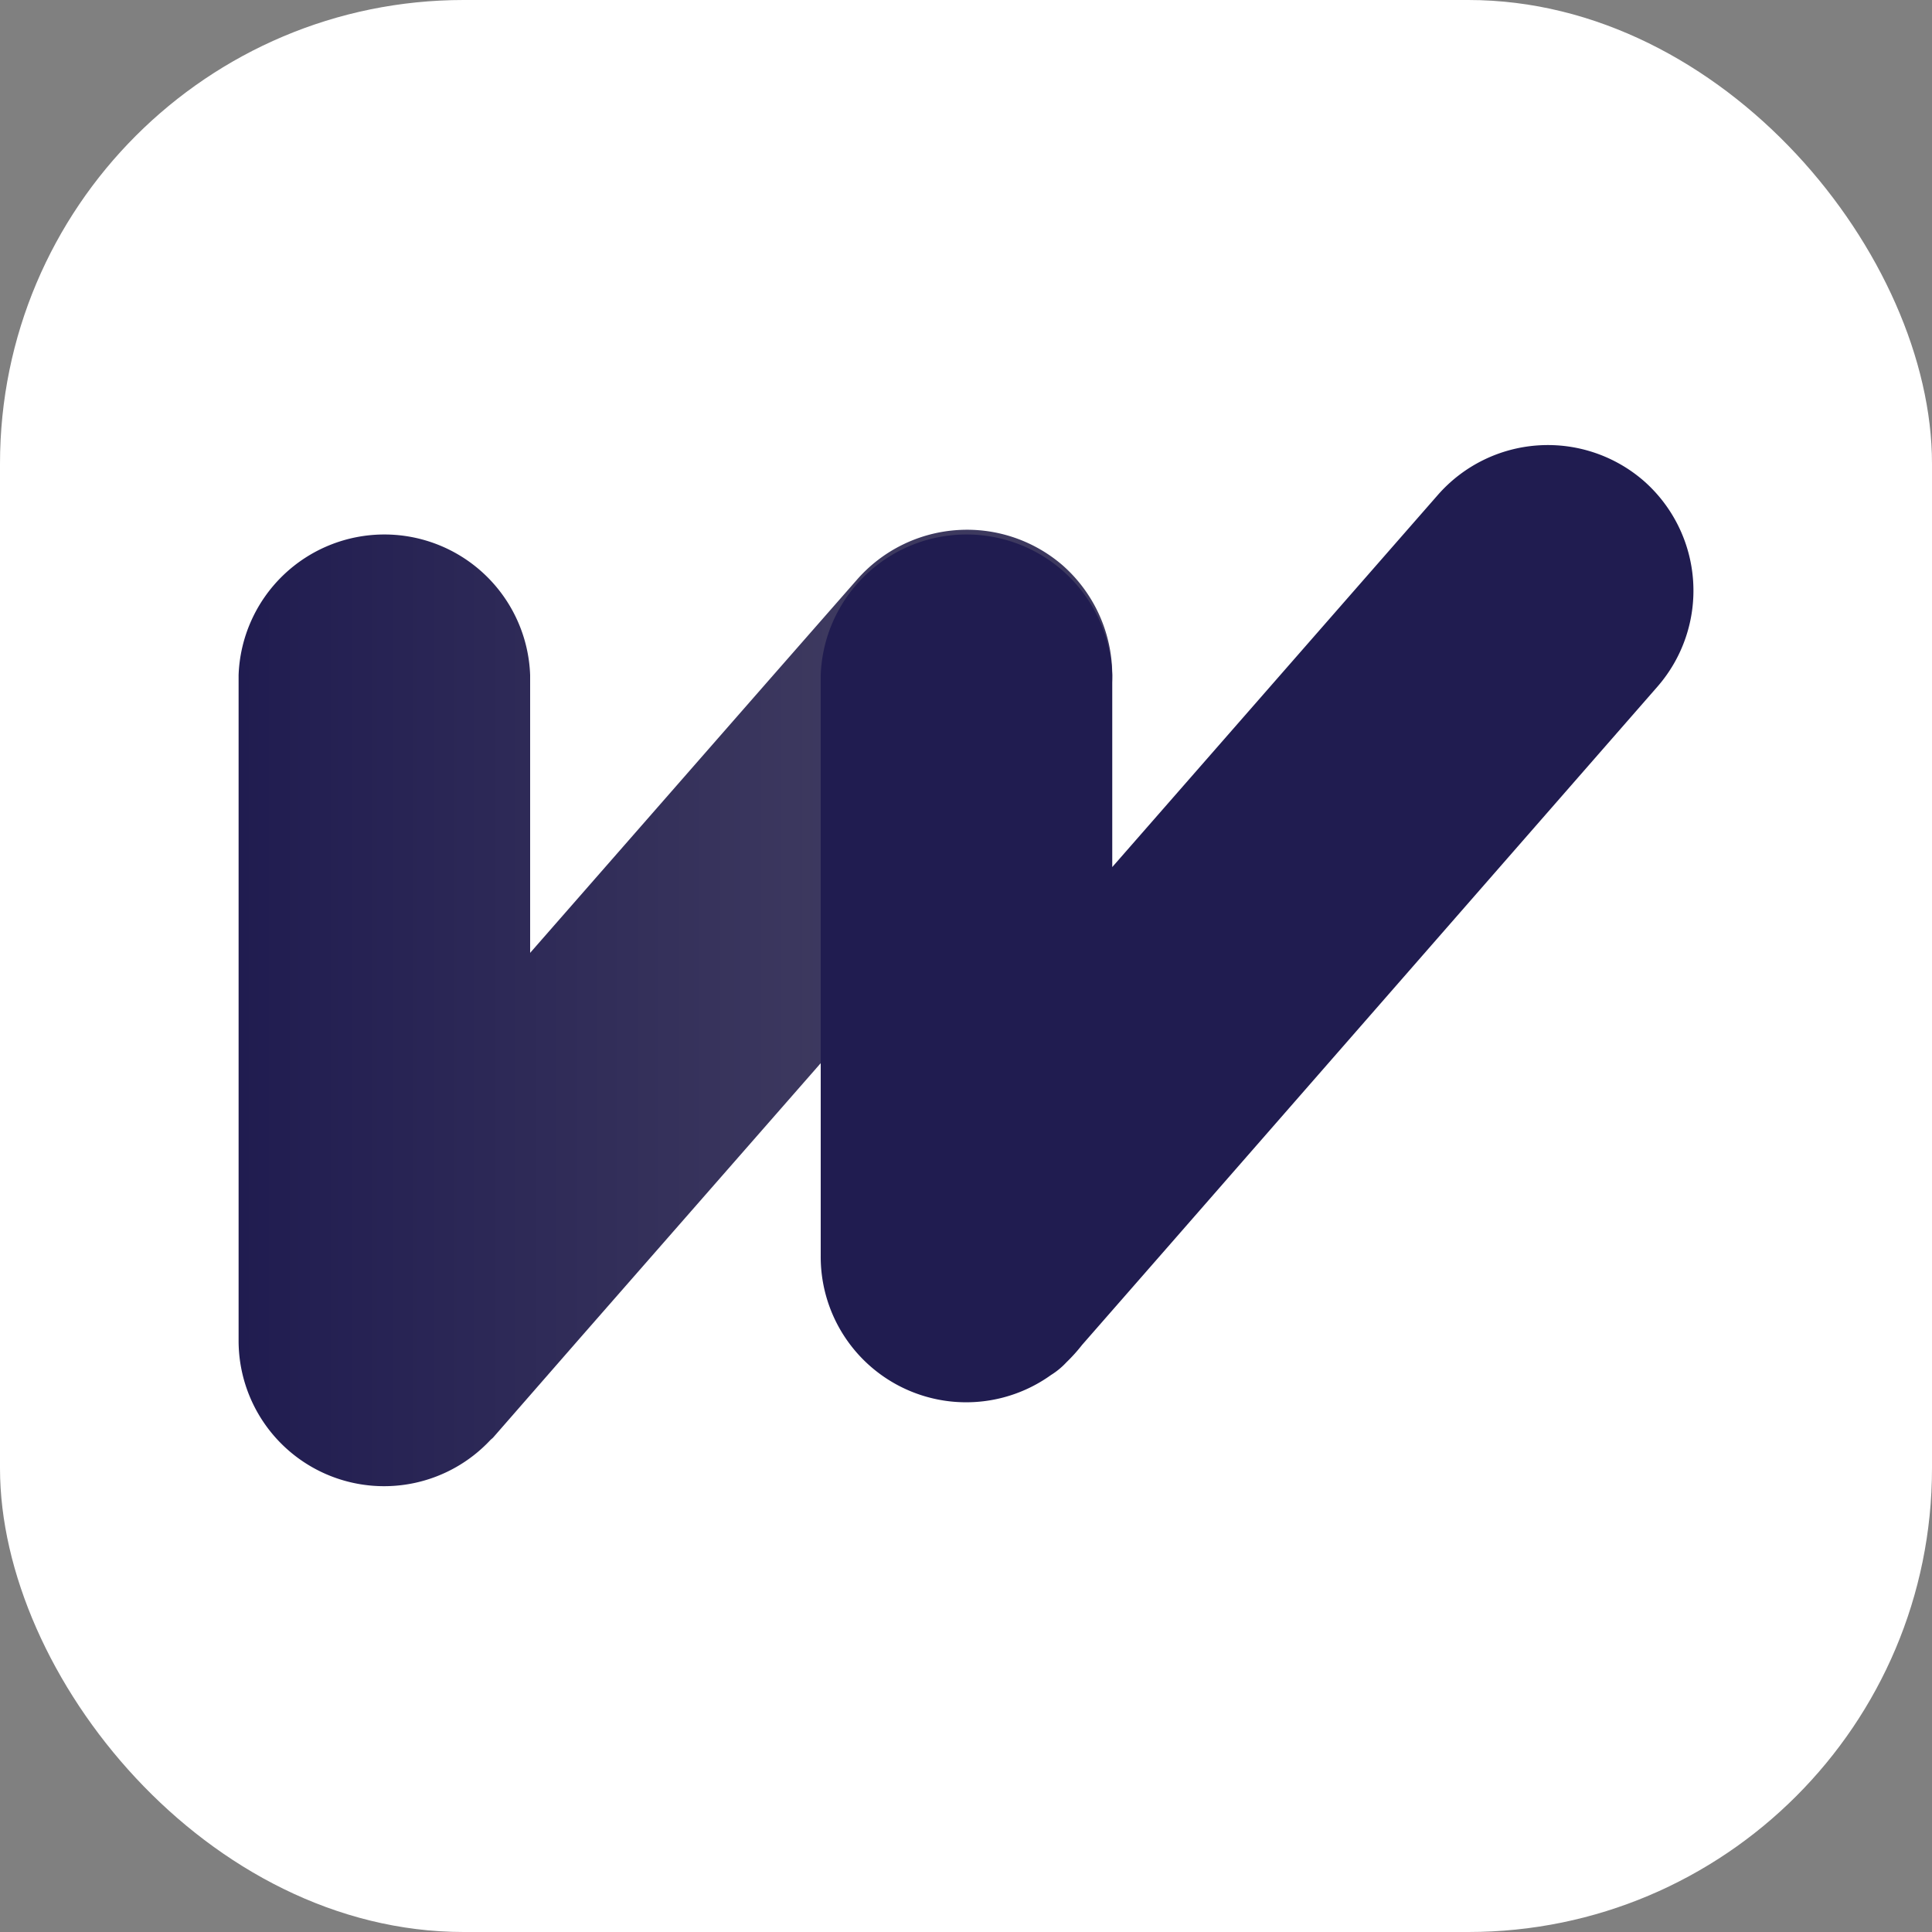 <svg xmlns="http://www.w3.org/2000/svg" xmlns:xlink="http://www.w3.org/1999/xlink" viewBox="0 0 100 100"><rect x="0" y="0" width="100" height="100" fill="#808080" stroke="none"/><defs><style>.cls-1{fill:#fff;}.cls-2,.cls-3{fill-rule:evenodd;}.cls-2{fill:url(#linear-gradient);}.cls-3{fill:#201c50;}</style><linearGradient id="linear-gradient" x1="12.35" y1="52.18" x2="57.58" y2="52.18" gradientUnits="userSpaceOnUse"><stop offset="0" stop-color="#201c50"/><stop offset="0.68" stop-color="#3d395f"/></linearGradient></defs><g id="Layer_2" data-name="Layer 2"><g id="_5" data-name="5"><rect class="cls-1" width="100" height="100" rx="24"/><path class="cls-2" d="M55,29.26h0A7.57,7.57,0,0,0,44.36,30l-4.55,5.19,0,0L27.44,49.32V34.94a7.55,7.55,0,0,0-15.09,0V69.42a7.53,7.53,0,0,0,13,5.15c.06-.07.13-.11.19-.18l4.54-5.2,0,0L55.72,39.91A7.58,7.58,0,0,0,55,29.26Z"/><path class="cls-3" d="M85.08,24.89h0a7.57,7.57,0,0,0-10.65.72l-4.55,5.2,0,0L57.57,44.88V34.94a7.55,7.55,0,0,0-15.09,0V65A7.53,7.53,0,0,0,54.4,71.17a3.89,3.89,0,0,0,.8-.66,8.66,8.66,0,0,0,.81-.9l4.19-4.79,0,0L85.79,35.54A7.56,7.56,0,0,0,85.08,24.89Z"/></g></g></svg>